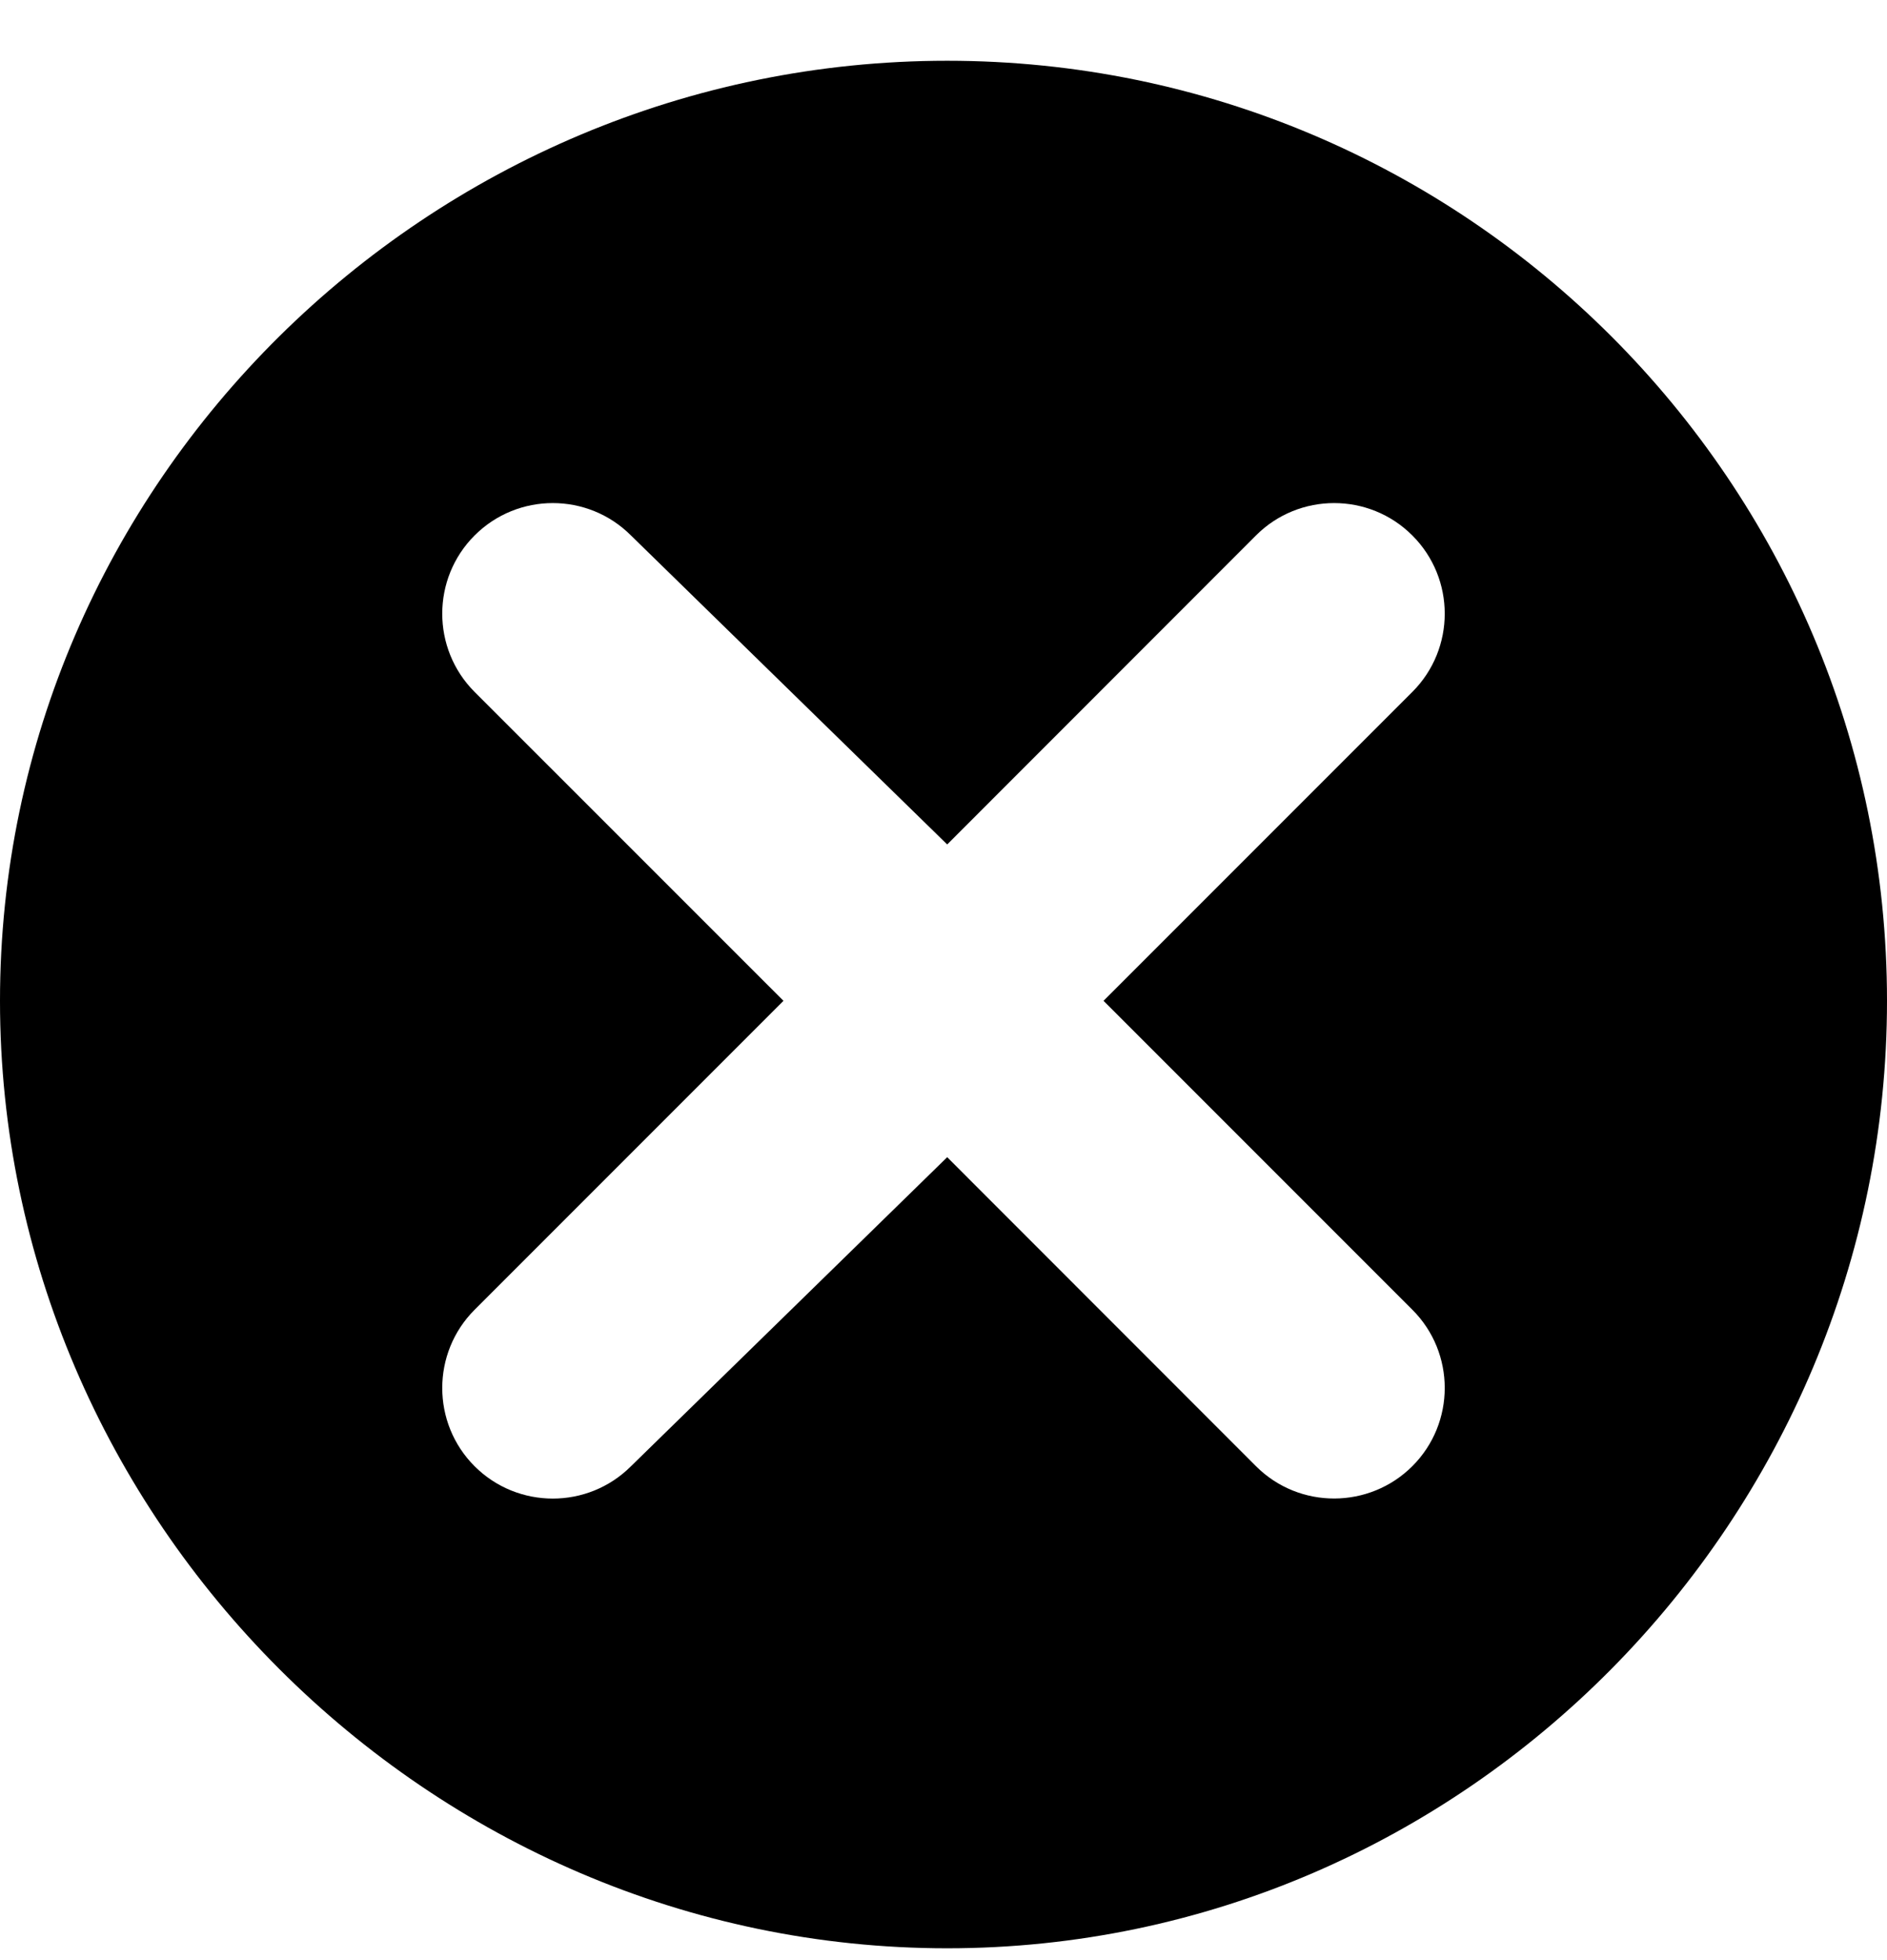 <svg xmlns="http://www.w3.org/2000/svg" fill="none" viewBox="0 0 26 27" height="27" width="26">
<g clip-path="url(#clip0_1062_1065)">
<path fill="black" d="M13.051 0.837C5.91 0.837 0 6.646 0 13.786C0 20.927 5.91 26.837 13.051 26.837C20.191 26.837 26 20.927 26 13.786C26 6.646 20.191 0.837 13.051 0.837ZM19.46 18.041C20.055 18.635 20.055 19.602 19.46 20.196C18.871 20.785 17.904 20.795 17.305 20.196L13.051 15.94L8.694 20.197C8.1 20.791 7.134 20.791 6.539 20.197C5.945 19.603 5.945 18.636 6.539 18.042L10.795 13.786L6.539 9.531C5.945 8.936 5.945 7.97 6.539 7.376C7.134 6.781 8.1 6.781 8.694 7.376L13.051 11.632L17.305 7.376C17.898 6.782 18.865 6.78 19.46 7.376C20.055 7.97 20.055 8.936 19.46 9.531L15.205 13.786L19.46 18.041Z"></path>
</g>
<defs>
<clipPath id="clip0_1062_1065">
<rect transform="translate(0 0.837)" fill="white" height="26" width="26"></rect>
</clipPath>
</defs>
</svg>
